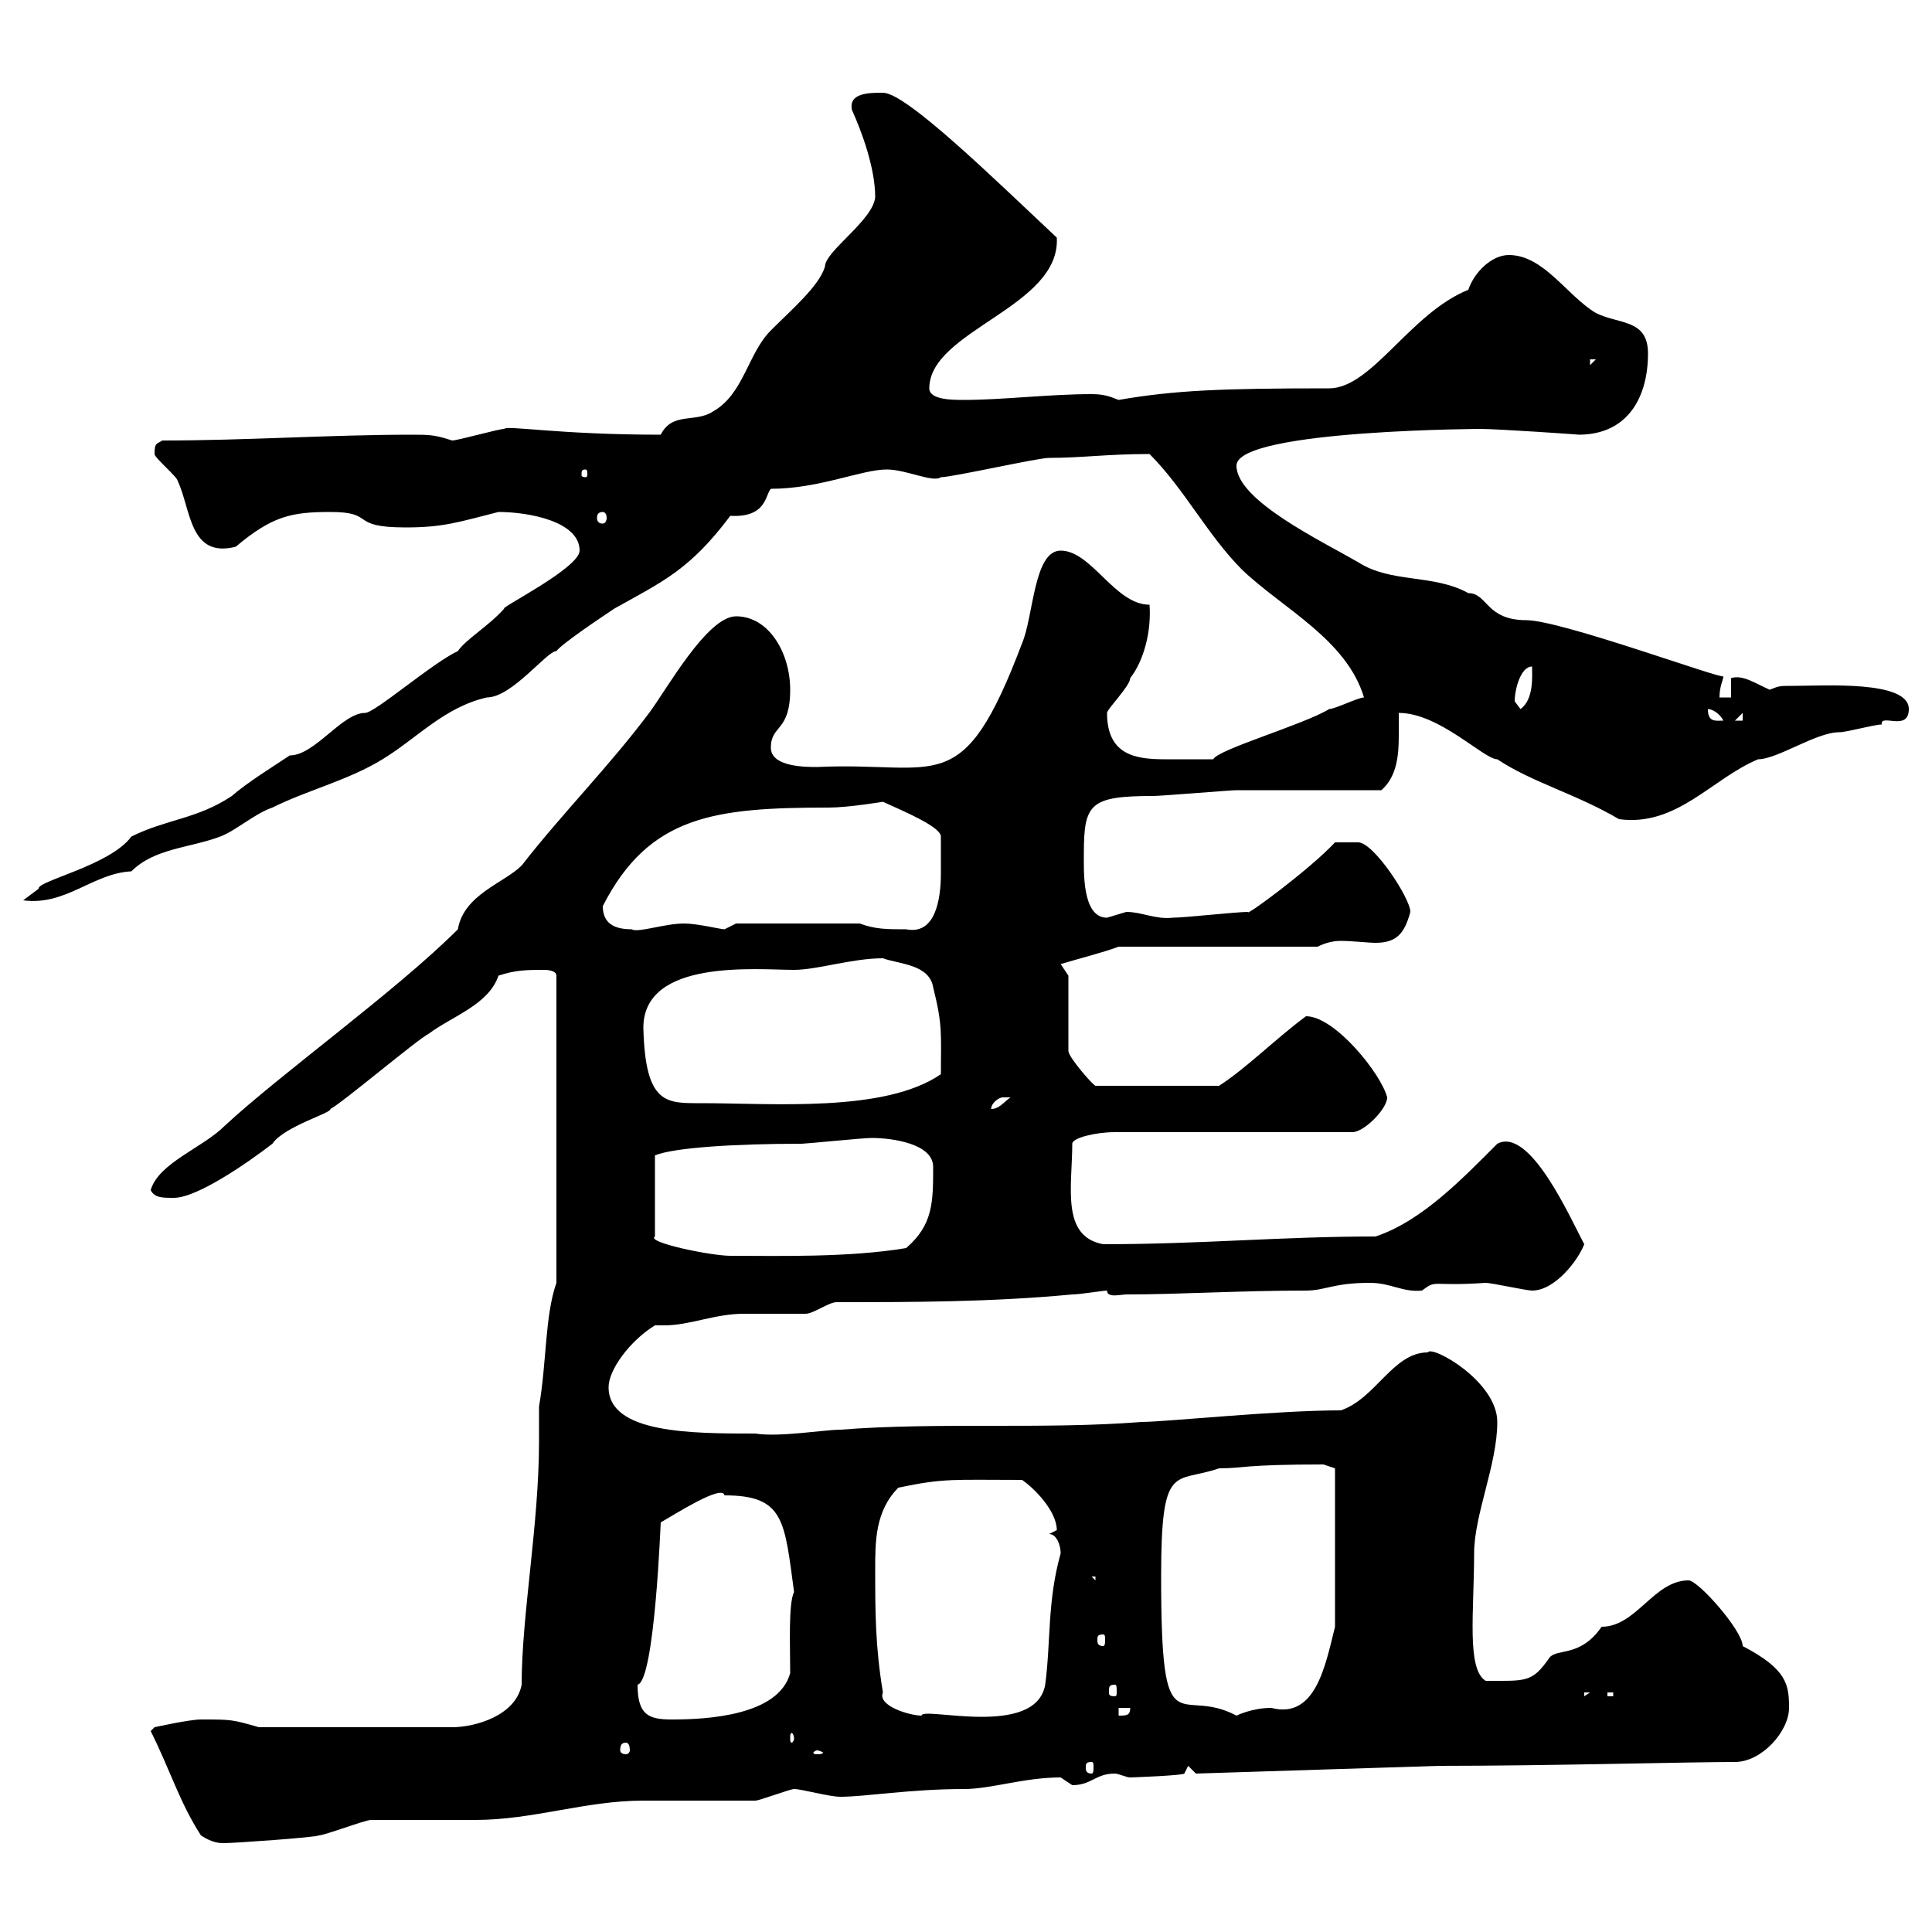 <svg xmlns="http://www.w3.org/2000/svg" xmlns:xlink="http://www.w3.org/1999/xlink" width="300" height="300"><path d="M31.20 285C33 286.20 34.20 286.20 34.80 286.20C36.30 286.20 49.20 285.30 49.50 285C50.40 285 56.70 282.60 57.60 282.60C59.40 282.60 72 282.60 73.80 282.60C82.80 282.60 90.90 279.60 99.90 279.60C101.70 279.60 115.50 279.60 117.30 279.60C117.90 279.60 122.70 277.80 123.30 277.80C124.50 277.80 128.70 279 130.50 279C134.40 279 141.30 277.80 149.70 277.80C153.90 277.80 159 276 164.70 276C164.70 276 166.50 277.20 166.50 277.20C169.50 277.20 170.10 275.40 173.10 275.40C173.70 275.40 174.90 276 175.50 276C175.80 276 183.60 275.70 183.90 275.40L184.50 274.20L185.70 275.40L223.50 274.20C240.60 274.20 262.20 273.60 269.40 273.60C273.60 273.60 277.80 268.80 277.80 265.20C277.80 261.60 277.50 259.20 270.60 255.60C270.60 253.20 263.70 245.40 262.20 245.40C256.80 245.40 254.10 252.60 248.70 252.60C245.40 257.40 241.80 255.90 240.60 257.40C237.90 261.30 237 261 230.70 261C227.70 259.20 228.90 250.20 228.90 241.20C228.90 235.20 232.50 227.40 232.50 220.80C232.50 214.50 222.30 208.80 221.70 210C216.30 210 213.60 217.20 208.20 219C198 219 180.90 220.80 177.30 220.80C162 222 145.80 220.80 130.50 222C128.10 222 120.90 223.20 117.30 222.60C107.40 222.60 94.50 222.60 94.50 215.40C94.50 212.70 97.80 208.20 101.70 205.80C102 205.80 102.90 205.80 103.20 205.80C107.10 205.80 111 204 115.50 204C116.10 204 124.50 204 125.10 204C126.30 204 128.70 202.20 129.90 202.20C141.30 202.20 153.90 202.20 166.50 201C167.70 201 171.30 200.40 171.90 200.40C171.90 201.60 174 201 174.90 201C183 201 192.60 200.40 202.80 200.40C205.80 200.40 207 199.20 212.70 199.20C216 199.20 217.80 200.70 220.80 200.40C223.20 198.60 222 199.80 230.70 199.20C231.60 199.20 237 200.40 237.90 200.40C241.50 200.40 245.10 195.60 246 193.20C243.90 189.30 237.60 174.90 232.50 177.60C227.10 183 220.80 189.60 213.60 192C198.90 192 186.60 193.20 171.30 193.20C164.70 192 166.50 184.20 166.50 177.60C166.50 176.70 170.10 175.80 173.10 175.80L210 175.80C211.80 175.80 215.40 172.20 215.40 170.40C214.50 166.80 207.30 157.80 202.80 157.80C198.30 161.10 193.50 165.90 189.30 168.60L170.10 168.60C169.50 168.30 165.90 164.10 165.90 163.20L165.90 151.50L164.70 149.70C167.70 148.80 171.30 147.90 173.70 147L204.60 147C205.80 146.40 207 146.10 208.20 146.10C210 146.10 212.40 146.40 213.60 146.40C216.90 146.40 218.10 144.90 219 141.60C219 139.50 213.30 130.80 210.90 130.80L207.30 130.80C203.40 135 193.20 142.50 193.80 141.60C192 141.60 183.90 142.50 182.10 142.50C179.40 142.80 177.30 141.60 174.90 141.60C174.90 141.60 171.90 142.50 171.90 142.50C168 142.50 168.30 135.30 168.30 132.60C168.30 124.80 169.20 123.60 179.10 123.60C180.30 123.60 191.10 122.70 192 122.70C195.60 122.70 210.90 122.70 214.50 122.70C216.90 120.60 217.20 117.30 217.20 114.30C217.20 112.80 217.20 111.90 217.20 110.70C223.50 110.70 230.40 117.90 232.50 117.90C237.90 121.50 244.80 123.30 251.40 127.20C260.40 128.40 265.80 120.90 273 117.90C276 117.90 282 113.70 285.60 113.70C286.80 113.70 291 112.50 292.20 112.50C291.90 110.70 296.40 113.70 296.40 110.10C296.40 105.60 283.20 106.50 278.40 106.50C276.30 106.50 276.30 106.50 274.80 107.10C272.70 106.20 270.60 104.70 268.80 105.30L268.80 108.30L267 108.30C267 106.50 267.60 105.60 267.60 105C267.60 105.60 242.40 96.30 237 96.30C230.70 96.30 231 92.10 228 92.10C222.60 89.10 216 90.60 210.90 87.30C205.20 84 192 77.70 192 72.30C192 66.60 232.20 66.60 229.80 66.60C232.50 66.60 245.70 67.50 245.10 67.50C252.90 67.50 255.90 61.50 255.90 54.90C255.90 49.50 251.40 50.40 247.80 48.60C243.30 45.90 239.70 39.60 234.30 39.60C231.60 39.60 228.90 42.30 228 45C219 48.60 213 60.30 206.40 60.30C189.60 60.30 182.40 60.60 173.70 62.10C172.20 61.50 171.30 61.20 169.50 61.20C162.90 61.20 155.70 62.10 149.70 62.10C147.90 62.10 144.30 62.10 144.30 60.30C144.30 51.30 164.70 47.70 164.10 36.90C154.20 27.60 140.70 14.40 137.10 14.40C135 14.40 131.70 14.40 132.30 17.10C133.80 20.40 135.90 26.10 135.90 30.60C135.60 34.20 128.10 39 128.10 41.40C127.20 44.40 123 48 119.70 51.30C116.10 54.90 115.50 61.20 110.70 63.90C108 65.70 104.40 63.90 102.60 67.50C86.70 67.50 78.60 66 78.30 66.60C77.40 66.60 71.10 68.40 70.20 68.40C67.50 67.50 66.60 67.50 63.90 67.50C51.30 67.50 38.40 68.40 25.20 68.40C24.30 69 24 68.70 24 70.50C24 71.10 27.60 74.10 27.60 74.70C29.70 79.20 29.40 86.70 36.60 84.90C42.30 80.10 45.30 79.50 51.30 79.50C58.50 79.50 54 81.90 63 81.90C69 81.90 71.40 81 77.40 79.50C82.20 79.50 90 81 90 85.50C90 88.20 77.40 94.50 78.30 94.50C75.90 97.20 72.30 99.30 71.10 101.10C67.20 102.90 58.20 110.70 56.70 110.70C53.10 110.70 48.90 117.30 45 117.30C42.30 119.10 38.40 121.50 36 123.60C30.60 127.20 25.80 127.20 20.40 129.90C17.10 134.40 5.70 136.80 6 138C6 138 3.60 139.80 3.60 139.80C10.20 140.70 14.40 135.60 20.40 135.30C24 131.70 29.40 131.70 34.20 129.90C36.60 129 39.60 126.30 42.30 125.40C47.70 122.70 54 121.20 59.40 117.90C64.80 114.60 69 109.80 75.60 108.30C79.50 108.30 84.90 101.10 86.40 101.10C87.30 99.90 93.60 95.70 95.40 94.50C102.90 90.30 107.10 88.50 113.40 80.10C119.10 80.40 118.80 76.80 119.70 75.90C127.20 75.90 133.80 72.90 137.70 72.90C140.70 72.90 144.90 75 146.10 74.10C147.90 74.10 161.10 71.10 162.90 71.10C168 71.10 171.90 70.50 178.50 70.50C183.90 75.90 187.50 83.10 192.90 88.50C199.20 94.50 209.10 99.30 211.80 108.30C210.90 108.30 207.30 110.10 206.40 110.10C202.50 112.50 189 116.40 188.40 117.90C187.20 117.90 183.60 117.90 180.90 117.90C176.40 117.90 171.90 117.30 171.90 110.70C171.90 110.10 175.50 106.50 175.50 105.30C177.60 102.60 178.80 98.10 178.50 93.90C173.10 93.90 169.50 85.50 164.70 85.50C160.50 85.50 160.50 95.70 158.70 99.90C149.40 124.50 145.80 118.20 126.90 119.10C125.10 119.10 119.70 119.10 119.70 116.10C119.70 112.50 122.70 113.70 122.70 107.10C122.70 101.40 119.40 95.70 114.30 95.70C109.80 95.70 103.50 107.10 100.80 110.70C94.50 119.10 87.30 126.30 81 134.40C78.30 137.10 72 138.90 71.10 144.30C61.50 153.90 43.50 166.80 34.80 174.90C31.50 178.20 24.60 180.60 23.40 184.80C24 186 25.20 186 27 186C30.60 186 38.40 180.60 42.30 177.60C44.10 174.90 51.60 172.80 51.30 172.20C53.10 171.30 64.80 161.40 66.60 160.50C70.20 157.80 75.90 156 77.40 151.50C80.10 150.60 81.90 150.60 84.60 150.60C84.60 150.60 86.40 150.60 86.40 151.50L86.40 199.20C84.60 204.30 84.90 211.50 83.70 218.40C83.70 220.20 83.70 222 83.70 223.80C83.70 236.70 81 250.80 81 261.60C80.10 266.40 73.80 268.20 70.20 268.20L40.20 268.20C36 267 36 267 31.20 267C29.40 267 24 268.20 24 268.20L23.40 268.80C26.40 274.80 27.90 279.90 31.20 285ZM169.50 273.60C169.80 273.60 169.80 273.90 169.80 274.50C169.80 274.80 169.80 275.40 169.50 275.40C168.60 275.40 168.60 274.80 168.60 274.50C168.60 273.90 168.60 273.60 169.50 273.60ZM126.90 271.80C127.20 271.80 127.80 272.10 127.80 272.10C127.80 272.40 127.20 272.40 126.90 272.40C126.60 272.40 126.30 272.40 126.30 272.10C126.30 272.10 126.60 271.80 126.90 271.80ZM97.20 270.60C97.50 270.60 97.80 270.90 97.80 271.80C97.80 272.10 97.50 272.40 97.20 272.40C96.60 272.40 96.30 272.10 96.30 271.80C96.30 270.90 96.60 270.60 97.20 270.60ZM123.30 270C123.30 270.30 123 270.60 123 270.60C122.70 270.60 122.70 270.30 122.70 270C122.70 269.40 122.70 269.10 123 269.10C123 269.10 123.30 269.40 123.30 270ZM99 261.60C101.70 261 102.60 235.80 102.60 236.40C104.70 235.20 112.20 230.40 112.50 232.20C121.80 232.20 121.80 236.10 123.30 247.20C122.40 249 122.70 255.60 122.70 259.80C120.90 266.40 109.80 267 104.40 267C100.80 267 99 266.40 99 261.60ZM137.10 262.80C135.90 255.60 135.90 250.20 135.90 243.60C135.90 239.40 135.90 234.60 139.50 231C146.70 229.50 147.90 229.80 158.70 229.80C160.50 231 164.10 234.60 164.10 237.60C164.10 237.60 162.90 238.20 162.90 238.20C164.10 238.20 164.70 240 164.70 241.20C162.60 248.70 163.20 254.70 162.30 261.60C160.80 270 143.10 264.90 143.10 266.40C141.30 266.40 136.20 264.90 137.10 262.80ZM173.70 265.20L175.50 265.20C175.50 266.40 174.90 266.40 173.70 266.40ZM180.30 244.80C180.30 226.80 182.40 230.40 189.30 228C193.20 228 192.90 227.40 205.50 227.40L207.30 228L207.30 252.60C205.80 258.60 204.30 267 197.40 265.20C194.40 265.20 192 266.40 192 266.40C183 261.60 180.30 272.10 180.30 244.80ZM246 262.80L246.90 262.80L246 263.40ZM249.60 262.80L250.50 262.80L250.50 263.40L249.60 263.40ZM173.10 261.60C173.40 261.60 173.40 261.90 173.40 262.80C173.40 263.10 173.40 263.40 173.10 263.40C172.20 263.40 172.20 263.10 172.20 262.80C172.20 261.90 172.20 261.60 173.10 261.60ZM171.30 253.80C171.60 253.80 171.60 254.10 171.60 254.70C171.60 255 171.60 255.60 171.30 255.60C170.40 255.60 170.40 255 170.40 254.70C170.40 254.10 170.40 253.80 171.30 253.80ZM169.50 244.80L170.10 244.80L170.10 245.40ZM135.30 176.70C138.60 176.70 144.90 177.60 144.90 181.20C144.90 186.60 144.90 190.20 140.70 193.80C131.70 195.30 120.90 195 113.40 195C110.40 195 100.20 192.90 101.70 192L101.70 179.40C104.70 178.20 114 177.60 124.50 177.60C125.10 177.60 134.10 176.70 135.30 176.70ZM155.70 170.40C155.70 170.40 156.90 170.40 156.90 170.40C155.70 171.30 155.10 172.20 153.90 172.20C153.90 171.30 155.10 170.40 155.70 170.40ZM99.90 159.60C99.90 148.80 117.60 150.60 123.30 150.60C126.90 150.60 132.30 148.80 137.10 148.80C139.50 149.70 144.30 149.70 144.90 153.30C146.40 159.30 146.10 160.50 146.10 166.80C137.40 172.80 120 171.30 108.90 171.30C103.50 171.30 100.20 171.60 99.90 159.60ZM93.60 140.70C100.80 126.60 111 125.40 128.70 125.40C131.70 125.40 137.10 124.50 137.10 124.50C140.40 126 146.10 128.40 146.10 129.90C146.10 130.20 146.10 130.80 146.10 131.70C146.10 132.60 146.10 134.10 146.10 135.60C146.10 139.80 145.20 145.20 140.70 144.30C137.70 144.30 135.90 144.30 133.50 143.40L114.30 143.40C114.30 143.40 112.50 144.30 112.50 144.30C111.90 144.30 108.30 143.40 106.20 143.40C103.20 143.40 99 144.90 98.10 144.30C95.40 144.30 93.60 143.40 93.60 140.70ZM265.20 110.10C265.80 110.10 267 110.70 267.60 111.90C266.40 111.90 265.20 112.20 265.20 110.10ZM270.60 110.70L270.60 111.90L269.40 111.90ZM235.20 108.90C235.20 107.10 236.10 103.50 237.90 103.50C237.90 105 238.20 108.60 236.10 110.10C236.10 110.10 235.20 108.90 235.20 108.90ZM93.60 79.50C93.90 79.50 94.20 79.80 94.20 80.40C94.20 81 93.90 81.30 93.60 81.30C93 81.30 92.70 81 92.70 80.40C92.70 79.80 93 79.50 93.60 79.50ZM90.90 72.90C91.20 72.90 91.20 73.20 91.20 73.80C91.20 73.80 91.20 74.10 90.90 74.10C90.30 74.10 90.30 73.80 90.30 73.80C90.30 73.20 90.30 72.90 90.90 72.90ZM246.90 55.80L247.80 55.80L246.90 56.70Z"/></svg>